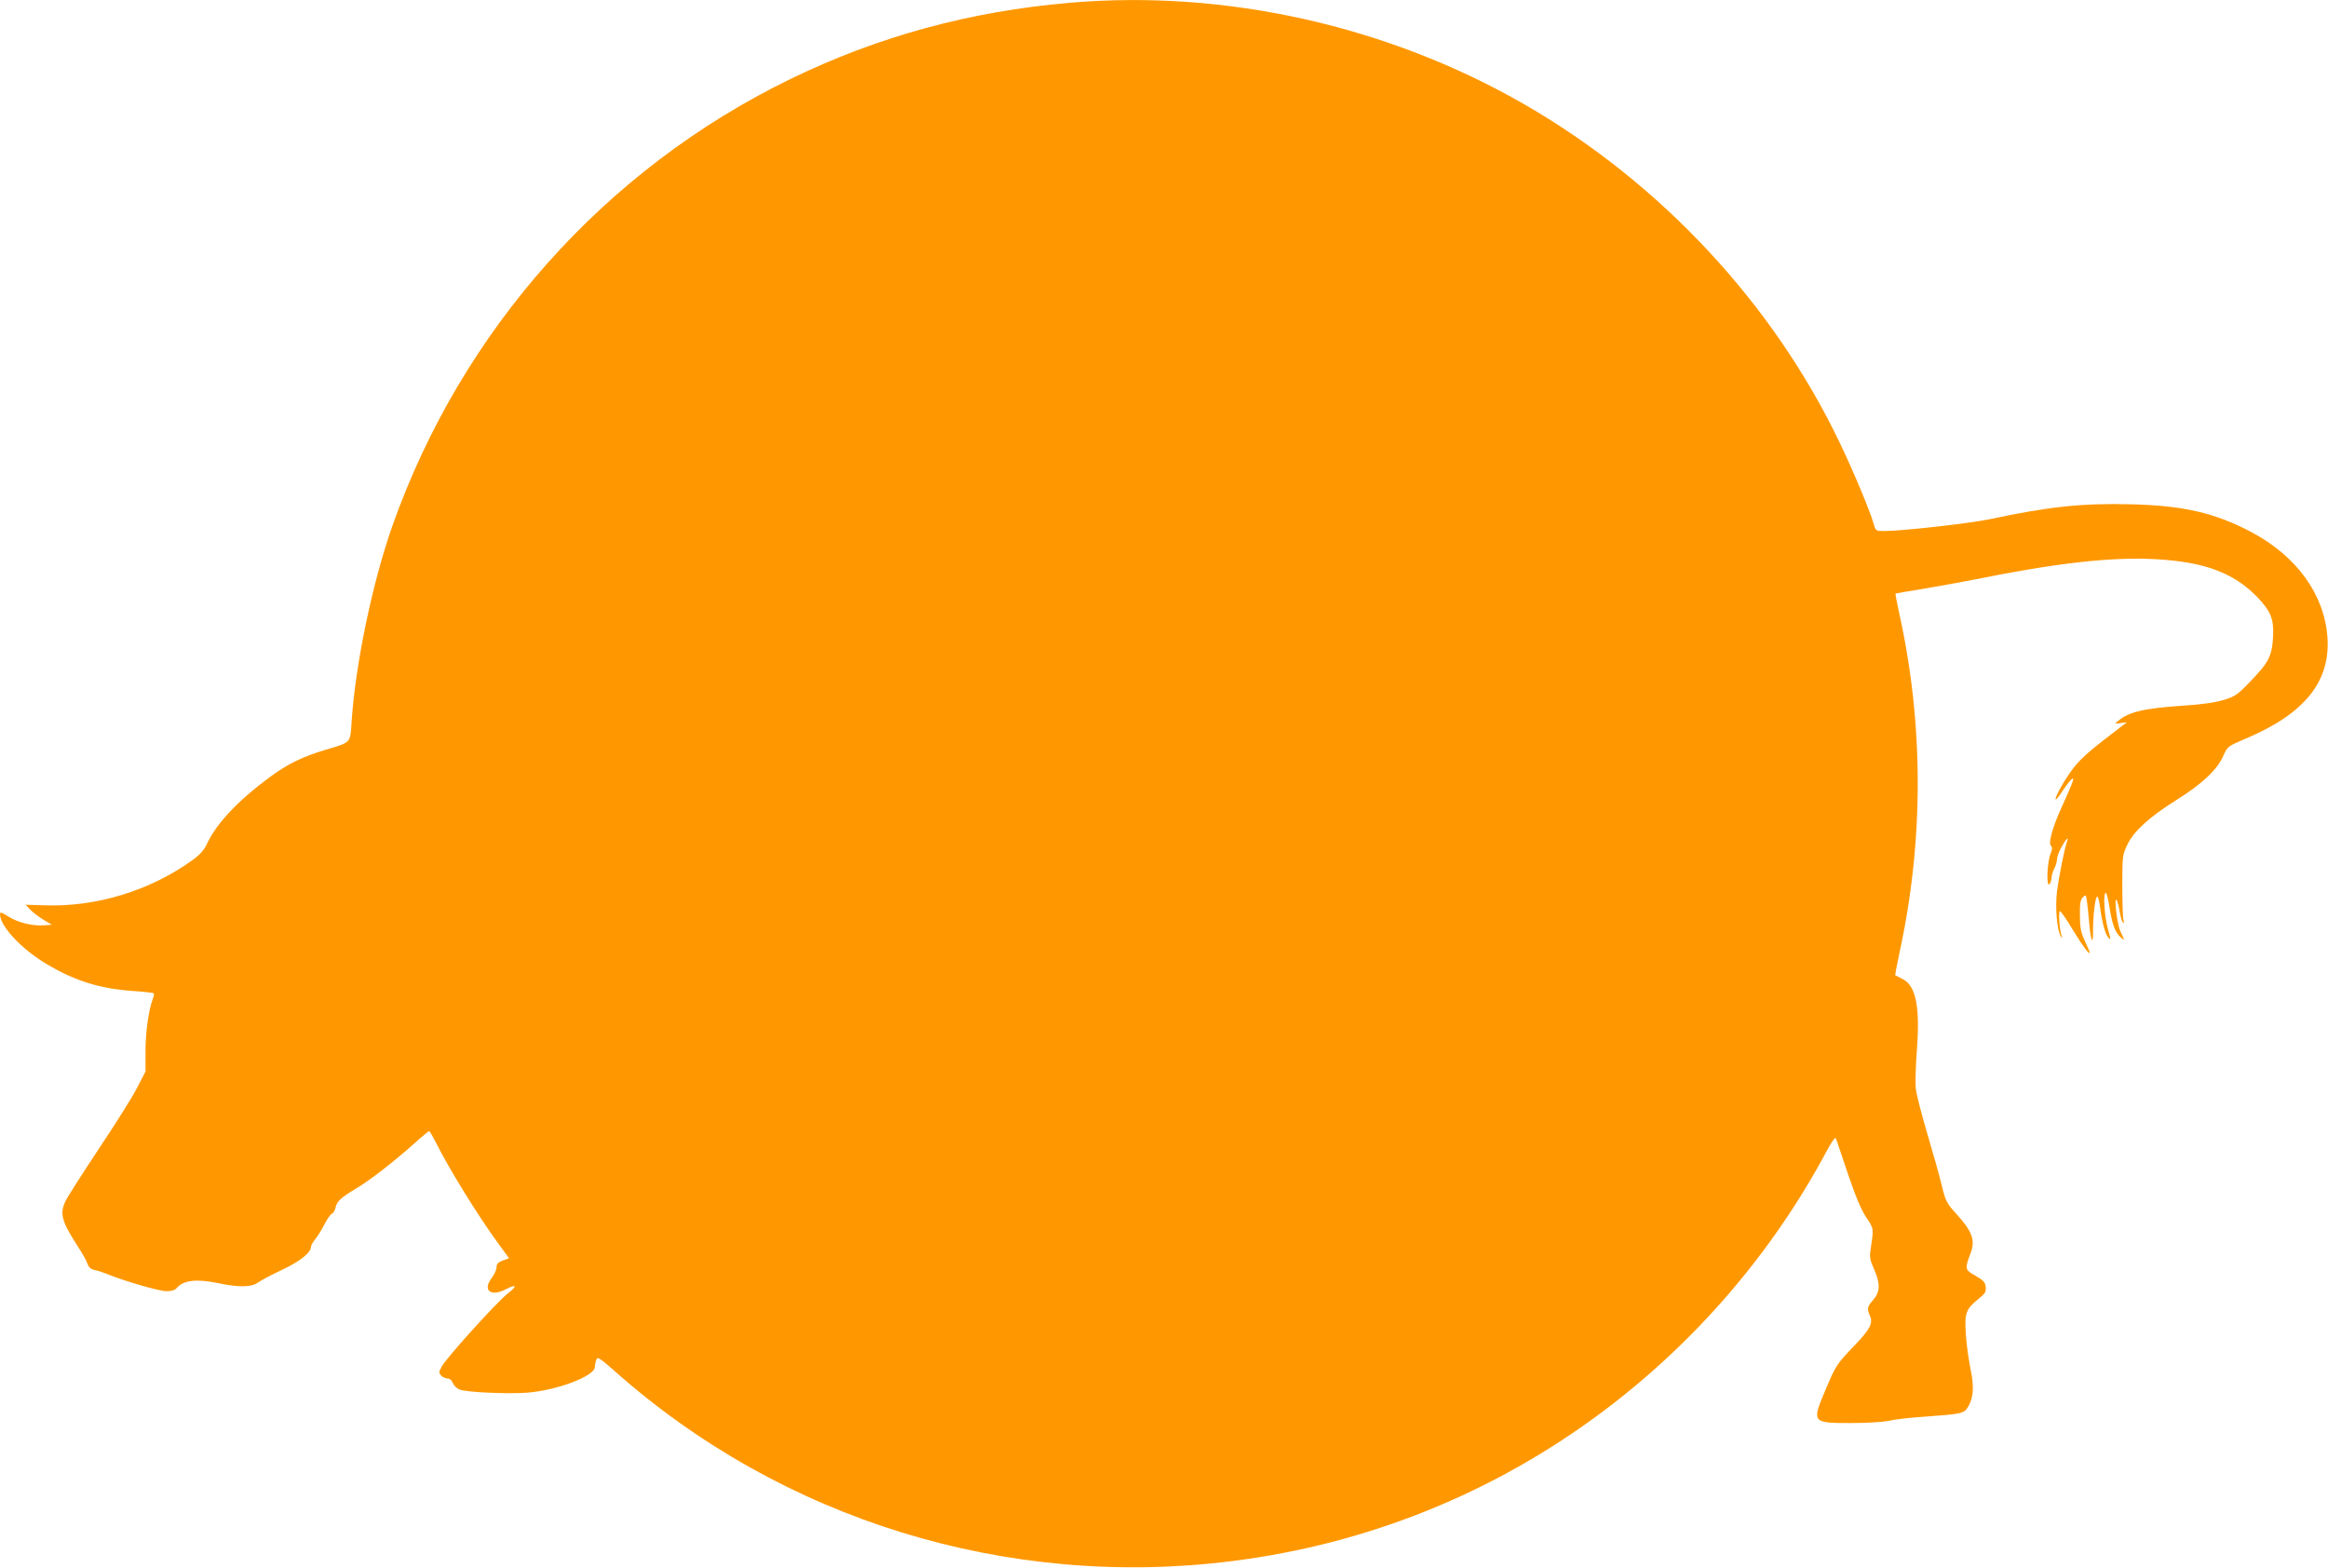 <?xml version="1.0" standalone="no"?>
<!DOCTYPE svg PUBLIC "-//W3C//DTD SVG 20010904//EN"
 "http://www.w3.org/TR/2001/REC-SVG-20010904/DTD/svg10.dtd">
<svg version="1.0" xmlns="http://www.w3.org/2000/svg"
 width="1280pt" height="862pt" viewBox="0 0 1280 862"
 preserveAspectRatio="xMidYMid meet">
<g transform="translate(0,862) scale(0.1,-0.1)"
fill="#ff9800" stroke="none">
<path d="M5885 8605 c-552 -47 -1057 -185 -1540 -420 -1019 -496 -1806 -1379
-2187 -2455 -110 -312 -204 -761 -225 -1082 -7 -114 -3 -109 -133 -148 -134
-39 -220 -81 -319 -155 -176 -130 -292 -255 -343 -365 -15 -33 -38 -59 -75
-86 -232 -170 -534 -263 -819 -252 l-103 3 26 -28 c15 -15 48 -40 73 -55 l45
-27 -43 -3 c-64 -5 -143 15 -196 48 -38 24 -46 27 -46 13 0 -66 120 -194 258
-275 152 -91 290 -134 470 -147 62 -4 114 -10 117 -13 3 -3 1 -18 -6 -34 -22
-60 -39 -179 -39 -286 l0 -110 -47 -91 c-26 -51 -120 -200 -209 -333 -88 -133
-171 -262 -183 -287 -34 -70 -23 -111 65 -248 25 -38 50 -82 55 -98 7 -20 19
-30 37 -34 15 -2 50 -14 77 -25 100 -40 281 -92 321 -92 26 0 47 6 55 17 37
43 106 52 225 28 117 -25 187 -24 223 3 17 12 77 44 133 70 99 47 158 94 158
127 0 7 11 26 24 42 13 15 35 52 50 81 15 29 33 55 41 58 7 3 17 18 20 34 7
34 31 56 112 104 76 45 211 150 317 245 43 39 82 71 85 71 4 0 19 -26 35 -57
70 -143 240 -418 351 -568 l54 -74 -34 -12 c-27 -10 -35 -19 -35 -38 0 -13
-12 -39 -26 -58 -52 -68 -7 -105 76 -63 62 32 67 20 9 -25 -60 -48 -339 -356
-362 -402 -15 -29 -15 -33 -1 -47 8 -9 24 -16 35 -16 12 0 23 -10 29 -25 5
-14 22 -30 37 -36 40 -15 262 -25 372 -17 165 13 370 91 372 141 0 12 4 31 8
41 6 17 18 9 97 -60 923 -822 2164 -1204 3399 -1048 747 94 1441 375 2040 824
510 383 932 874 1231 1435 27 50 45 74 48 65 4 -8 33 -96 66 -194 43 -126 73
-198 101 -240 43 -65 42 -56 23 -184 -5 -34 -1 -55 20 -101 35 -79 34 -124 -4
-168 -33 -37 -36 -50 -19 -87 19 -41 1 -76 -85 -165 -98 -103 -102 -108 -160
-246 -75 -178 -74 -180 143 -180 88 0 179 6 209 13 29 7 117 17 194 22 205 15
217 17 239 54 30 50 34 111 14 206 -10 47 -22 132 -26 190 -8 121 -1 141 71
199 35 28 41 38 38 64 -2 26 -12 36 -56 62 -59 33 -60 37 -27 124 27 72 9 120
-80 218 -53 58 -58 69 -80 160 -13 54 -49 181 -79 282 -30 101 -58 210 -62
242 -4 32 -1 132 6 221 17 234 -6 347 -78 384 -20 11 -39 20 -41 21 -2 1 8 55
22 120 136 621 135 1268 -3 1882 -11 51 -19 95 -18 97 2 1 75 14 163 28 88 15
214 38 280 51 440 89 748 124 990 110 265 -15 424 -74 553 -205 78 -81 95
-123 90 -223 -6 -104 -24 -140 -125 -244 -71 -74 -84 -83 -147 -102 -47 -14
-120 -25 -220 -31 -219 -15 -301 -34 -361 -85 -19 -16 -19 -16 15 -11 l35 5
-29 -22 c-168 -128 -212 -166 -256 -218 -48 -58 -116 -176 -107 -185 2 -3 19
18 36 45 18 27 39 55 48 63 14 11 15 10 8 -12 -4 -14 -31 -77 -60 -140 -52
-114 -76 -202 -56 -214 6 -4 5 -18 -4 -39 -20 -48 -25 -197 -5 -167 5 8 10 24
10 35 0 11 7 33 15 49 8 15 15 38 15 50 0 12 9 39 21 61 24 46 46 71 35 41
-15 -41 -45 -195 -56 -277 -11 -90 0 -215 21 -248 9 -13 9 -13 4 4 -12 35 -18
135 -9 135 5 0 38 -47 72 -105 55 -90 92 -139 92 -122 0 2 -12 31 -27 63 -22
48 -27 74 -27 141 -1 64 3 86 16 99 15 16 17 15 22 -17 3 -19 8 -70 12 -113 8
-103 23 -144 22 -61 -1 81 12 195 23 195 4 0 11 -21 14 -47 12 -92 29 -156 46
-177 16 -19 16 -15 -2 49 -19 70 -26 195 -11 195 5 0 14 -36 21 -80 14 -93 31
-138 62 -165 12 -11 20 -15 17 -10 -2 6 -11 26 -20 45 -18 38 -36 196 -20 170
5 -8 12 -35 16 -60 4 -25 11 -52 17 -60 8 -11 9 -8 4 15 -4 17 -6 103 -6 193
0 156 2 164 28 218 36 75 122 152 268 244 141 88 226 167 259 243 24 53 24 53
127 97 321 136 463 313 446 556 -17 236 -170 447 -420 579 -199 105 -372 145
-660 152 -267 7 -454 -13 -777 -82 -110 -23 -481 -65 -580 -65 -46 0 -47 0
-59 43 -22 74 -111 287 -183 437 -366 768 -986 1434 -1738 1867 -749 431
-1641 631 -2495 558z"/>
</g>
</svg>
